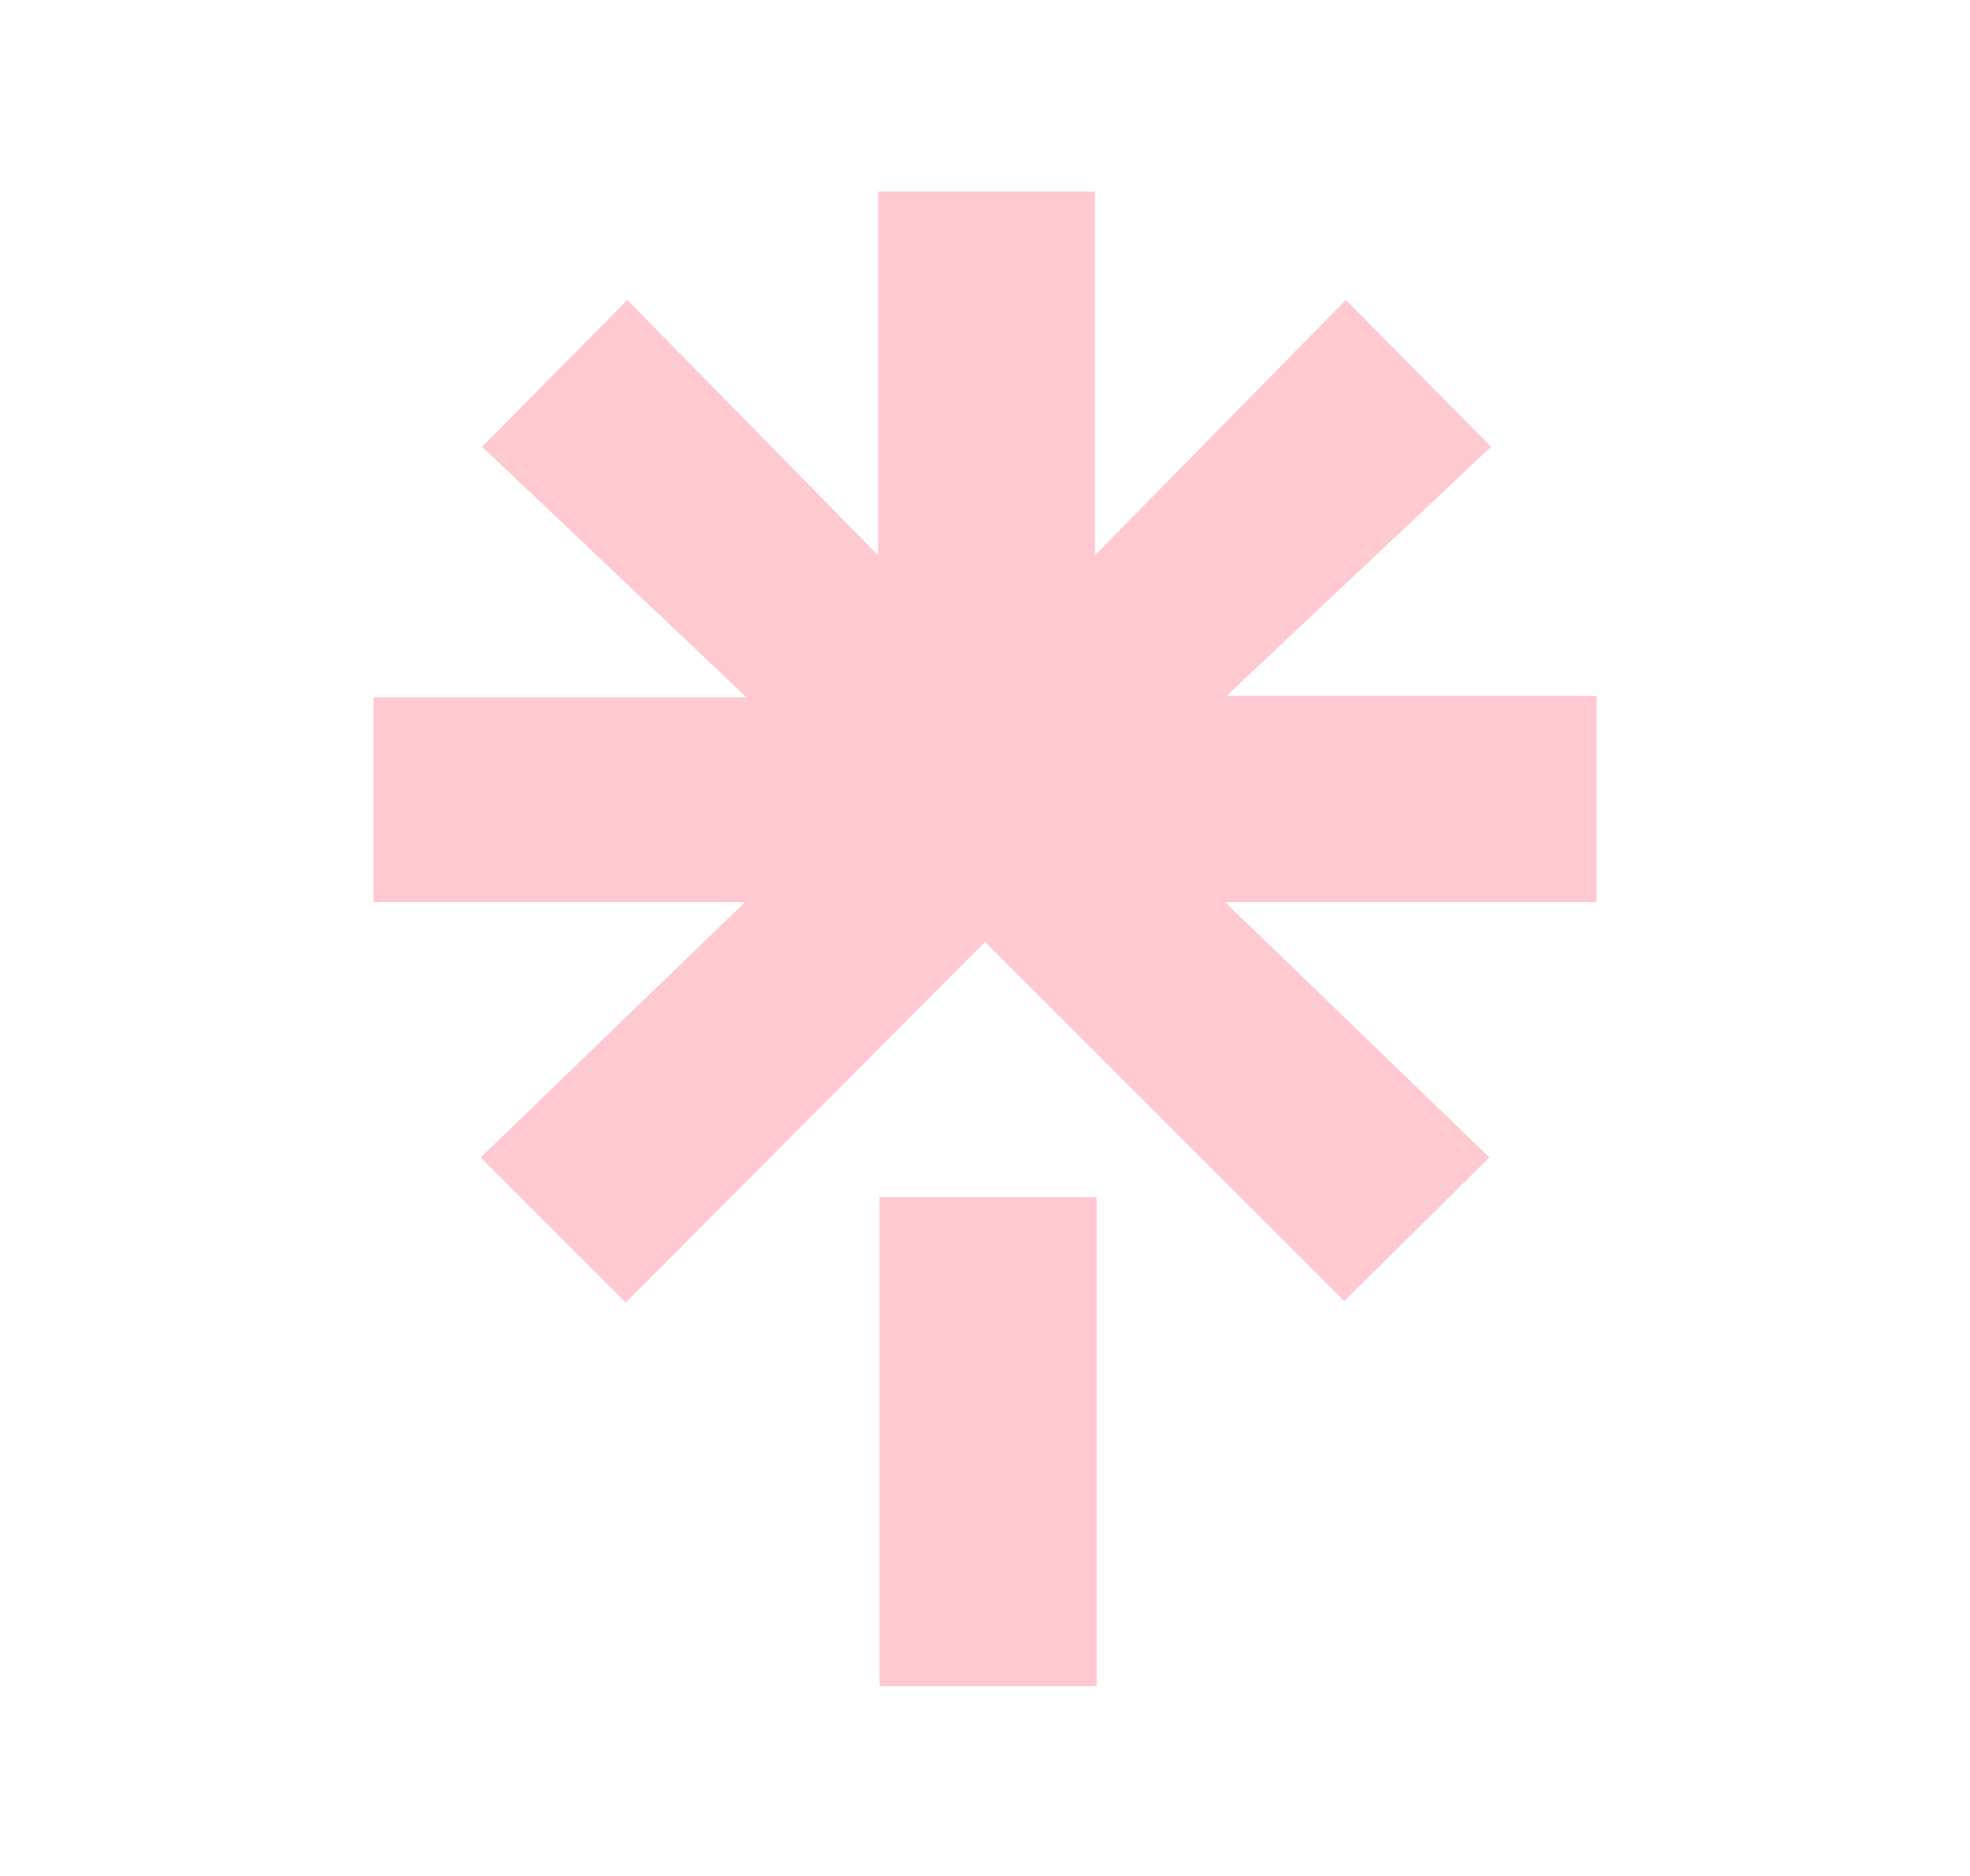 <svg width="21" height="20" viewBox="0 0 21 20" fill="none" xmlns="http://www.w3.org/2000/svg">
<path d="M4.015 7.435H7.958L5.139 4.763L6.687 3.198L9.36 5.92V2.042H11.673V5.92L14.346 3.198L15.894 4.763L13.075 7.419H17.018V9.618H13.059L15.877 12.34L14.329 13.871L10.5 10.042L6.671 13.888L5.123 12.34L7.942 9.618H3.982V7.435H4.015ZM9.376 12.763H11.69V17.977H9.376V12.763Z" fill="#FFC9D2"/>
</svg>
